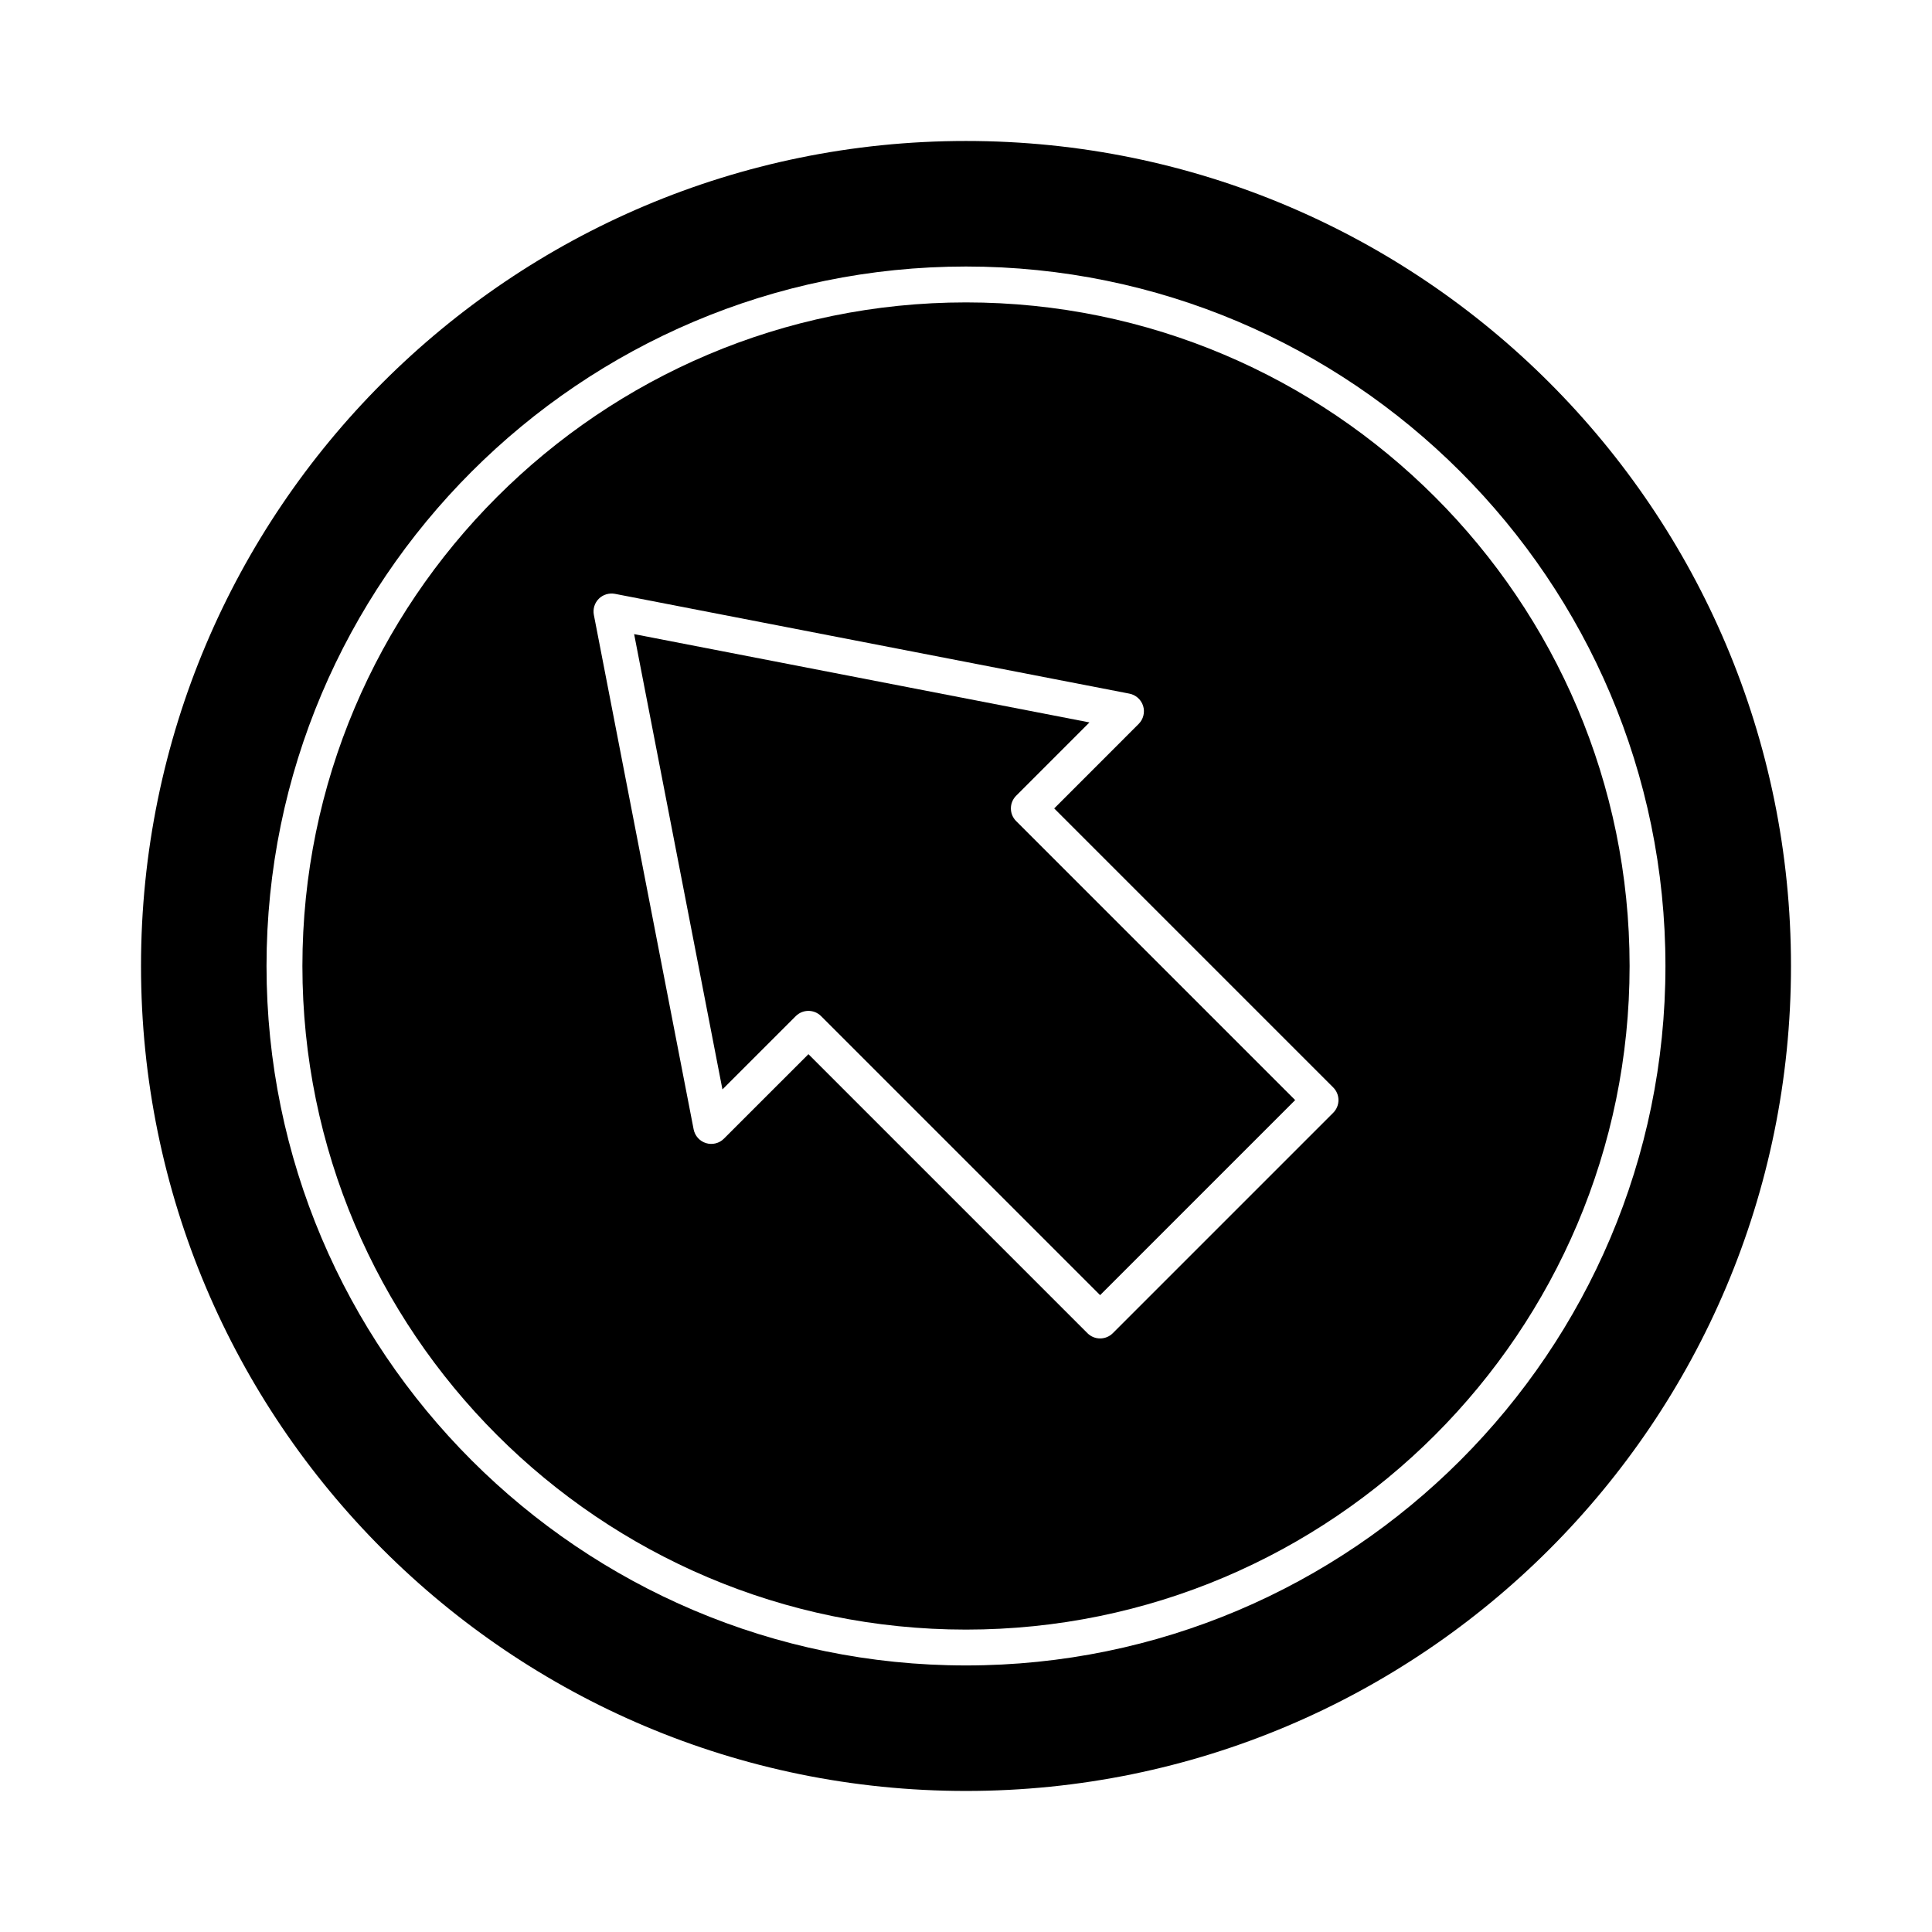 <?xml version="1.0" encoding="UTF-8"?>
<!-- Uploaded to: ICON Repo, www.svgrepo.com, Generator: ICON Repo Mixer Tools -->
<svg fill="#000000" width="800px" height="800px" version="1.1" viewBox="144 144 512 512" xmlns="http://www.w3.org/2000/svg">
 <g>
  <path d="m400 224.14c-96.973 0-175.86 78.887-175.86 175.86 0 96.969 78.887 175.86 175.86 175.86 96.969 0 175.86-78.887 175.86-175.86 0-96.973-78.887-175.86-175.86-175.86zm97.312 214.76-58.41 58.41c-0.93 0.93-2.144 1.391-3.359 1.391-1.215 0-2.434-0.465-3.359-1.391l-73.941-73.941-22.391 22.383c-1.234 1.254-3.082 1.699-4.754 1.188-1.68-0.52-2.941-1.922-3.277-3.648l-26.445-136.35c-0.297-1.551 0.195-3.148 1.309-4.262 1.113-1.113 2.731-1.586 4.262-1.309l136.35 26.449c1.727 0.336 3.129 1.598 3.648 3.277 0.512 1.68 0.055 3.508-1.188 4.754l-22.383 22.391 73.941 73.941c1.855 1.852 1.855 4.859 0 6.715z"/>
  <path d="m413.29 354.88 19.422-19.43-120.66-23.402 23.402 120.66 19.43-19.422c0.93-0.93 2.144-1.391 3.359-1.391s2.434 0.465 3.359 1.391l73.941 73.941 51.688-51.688-73.941-73.941c-1.859-1.855-1.859-4.863 0-6.719z"/>
  <path d="m400 181.36c-120.75 0-218.63 97.887-218.63 218.63 0 120.75 97.887 218.63 218.63 218.63 120.75 0 218.63-97.887 218.63-218.63s-97.887-218.63-218.63-218.63zm0 404c-102.21 0-185.37-83.16-185.37-185.36 0-102.21 83.16-185.37 185.37-185.37 102.2 0 185.36 83.16 185.36 185.37 0 102.2-83.16 185.36-185.36 185.36z"/>
 </g>
</svg>